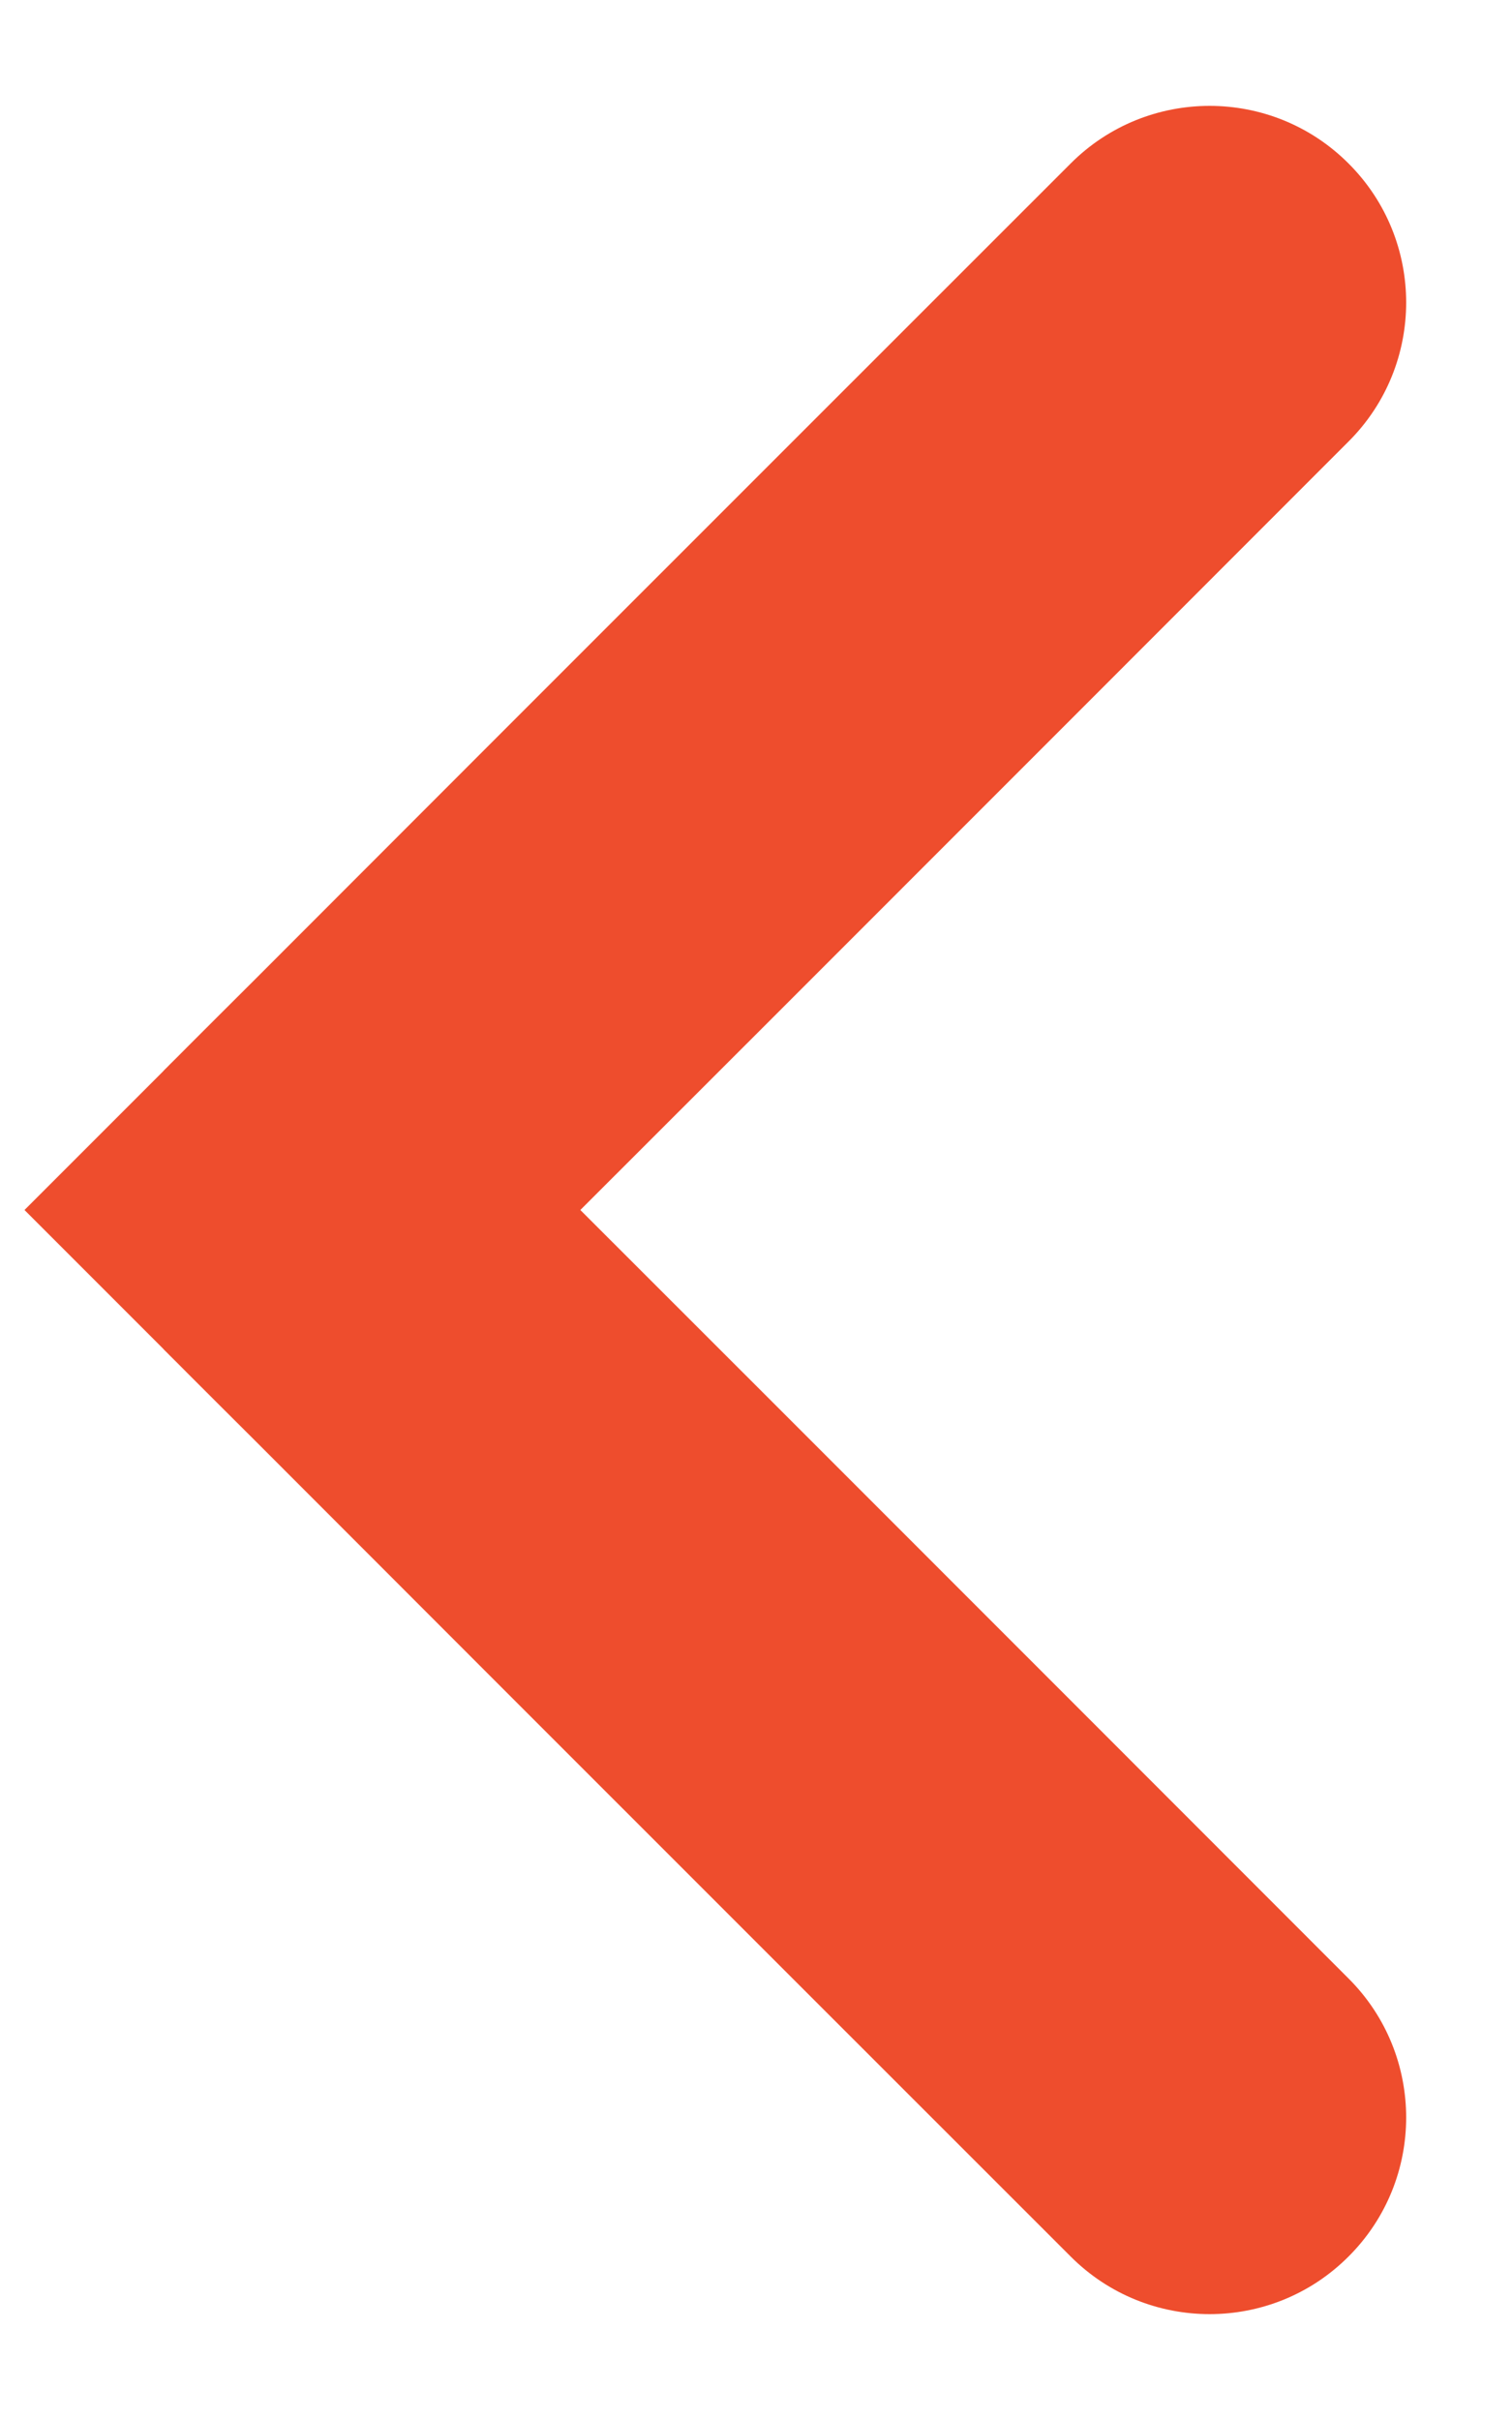 <svg width="10" height="16" viewBox="0 0 10 16" fill="none" xmlns="http://www.w3.org/2000/svg">
<path d="M8.919 2.919C9.427 2.412 9.427 1.588 8.919 1.081C8.412 0.573 7.588 0.573 7.081 1.081L8.919 2.919ZM7.081 14.919C7.588 15.427 8.412 15.427 8.919 14.919C9.427 14.412 9.427 13.588 8.919 13.081L7.081 14.919ZM2 8L1.081 7.081L0.162 8L1.081 8.919L2 8ZM8.919 13.081C7.748 11.909 6.248 10.409 5.041 9.202C4.437 8.599 3.907 8.068 3.527 7.689C3.338 7.499 3.186 7.347 3.081 7.242C3.029 7.19 2.988 7.15 2.961 7.122C2.947 7.109 2.937 7.098 2.93 7.091C2.926 7.088 2.924 7.085 2.922 7.083C2.921 7.083 2.92 7.082 2.92 7.081C2.92 7.081 2.92 7.081 2.919 7.081C2.919 7.081 2.919 7.081 2.919 7.081C2.919 7.081 2.919 7.081 2 8C1.081 8.919 1.081 8.919 1.081 8.919C1.081 8.919 1.081 8.919 1.081 8.919C1.081 8.92 1.081 8.92 1.081 8.92C1.082 8.92 1.083 8.921 1.083 8.922C1.085 8.924 1.088 8.926 1.091 8.93C1.098 8.937 1.109 8.947 1.122 8.961C1.15 8.988 1.19 9.029 1.242 9.081C1.347 9.186 1.499 9.338 1.689 9.527C2.068 9.907 2.599 10.437 3.202 11.041C4.409 12.248 5.909 13.748 7.081 14.919L8.919 13.081ZM2 8C2.919 8.919 2.919 8.919 2.919 8.919C2.919 8.919 2.919 8.919 2.919 8.919C2.92 8.919 2.92 8.919 2.92 8.919C2.92 8.918 2.921 8.917 2.922 8.917C2.924 8.915 2.926 8.912 2.93 8.909C2.937 8.902 2.947 8.891 2.961 8.878C2.988 8.85 3.029 8.81 3.081 8.758C3.186 8.653 3.338 8.501 3.527 8.311C3.907 7.932 4.437 7.401 5.041 6.798C6.248 5.591 7.748 4.091 8.919 2.919L7.081 1.081C5.909 2.252 4.409 3.752 3.202 4.959C2.599 5.563 2.068 6.093 1.689 6.473C1.499 6.662 1.347 6.814 1.242 6.919C1.19 6.971 1.15 7.012 1.122 7.039C1.109 7.053 1.098 7.063 1.091 7.07C1.088 7.074 1.085 7.076 1.083 7.078C1.083 7.079 1.082 7.08 1.081 7.08C1.081 7.08 1.081 7.08 1.081 7.081C1.081 7.081 1.081 7.081 1.081 7.081C1.081 7.081 1.081 7.081 2 8Z" fill="#EE4D2D"/>
</svg>
